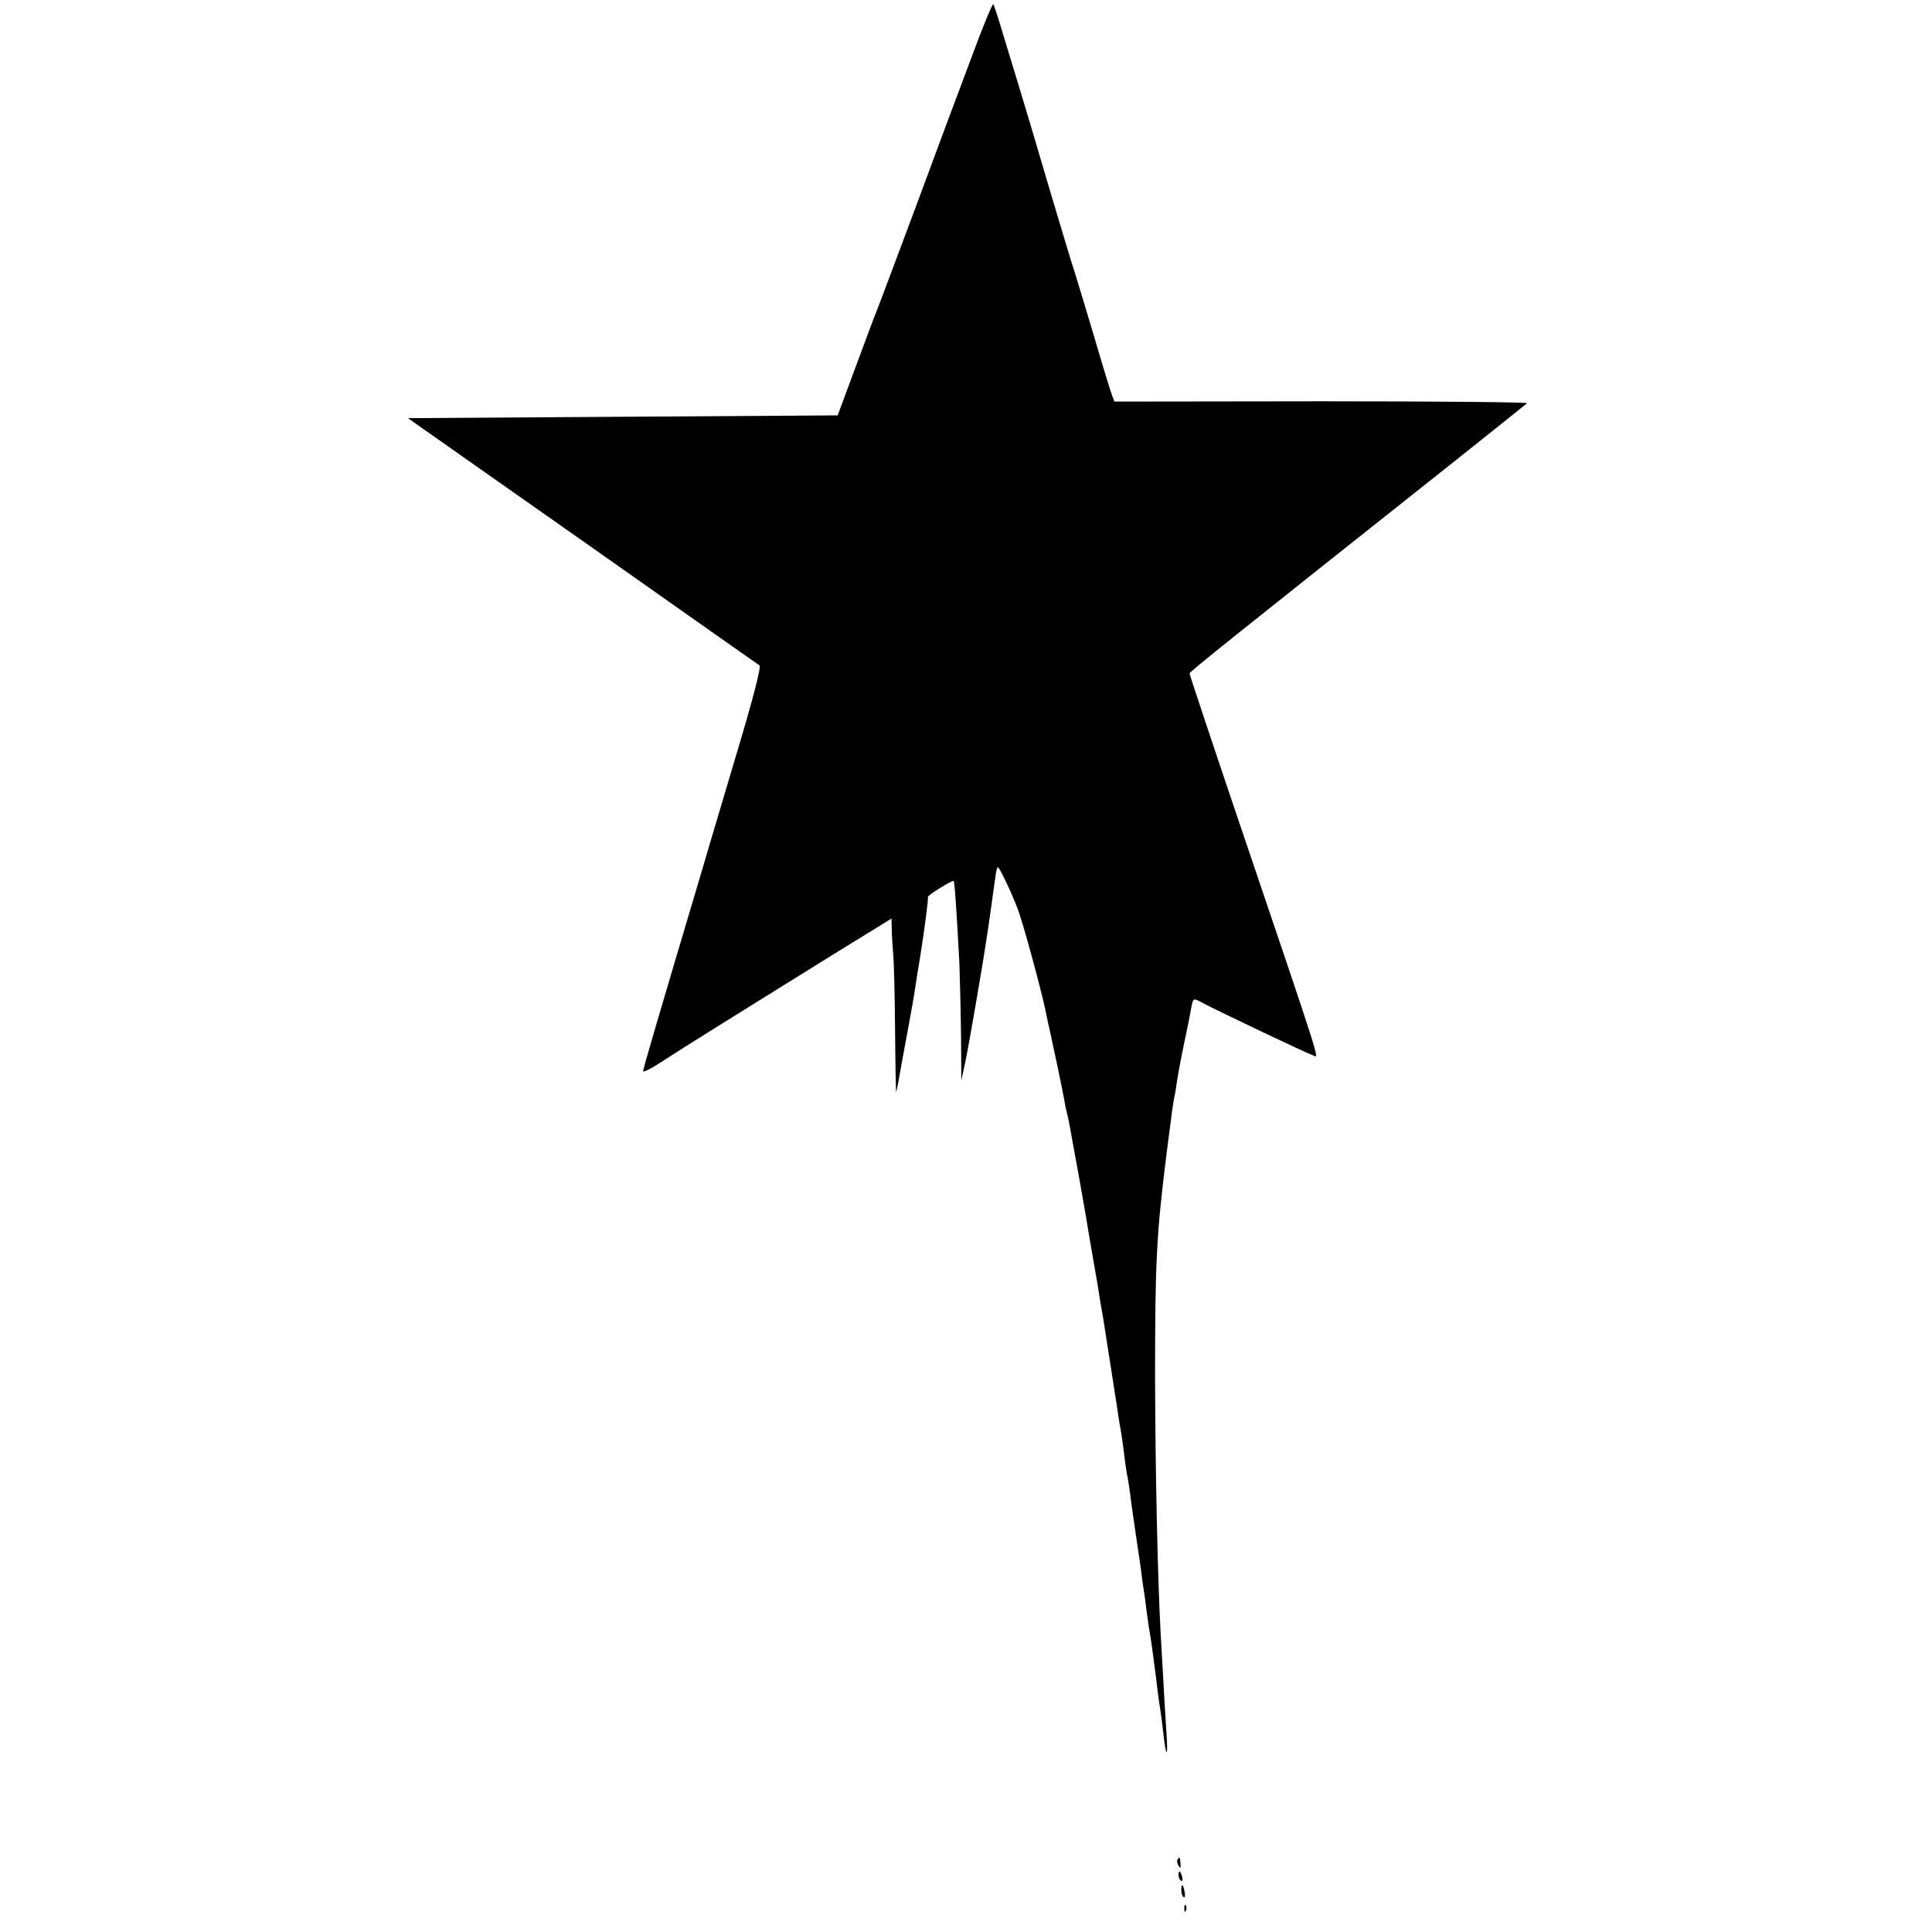 <?xml version="1.0" standalone="no"?>
<!DOCTYPE svg PUBLIC "-//W3C//DTD SVG 20010904//EN"
 "http://www.w3.org/TR/2001/REC-SVG-20010904/DTD/svg10.dtd">
<svg version="1.0" xmlns="http://www.w3.org/2000/svg"
 width="700pt" height="700pt" viewBox="0 0 700 700"
 preserveAspectRatio="xMidYMid meet">
<g transform="translate(0,700) scale(0.1,-0.1)"
fill="#000000" stroke="none">
<path d="M3518 6787 c-42 -111 -133 -355 -202 -542 -70 -187 -133 -356 -141
-375 -8 -19 -42 -111 -77 -205 l-63 -170 -779 -5 -778 -5 263 -185 c145 -102
305 -214 356 -250 51 -36 217 -153 369 -260 152 -107 281 -198 286 -201 6 -4
-22 -114 -67 -265 -42 -143 -108 -362 -145 -489 -151 -507 -210 -708 -210
-716 0 -5 26 7 58 28 31 20 73 47 92 59 42 27 659 411 713 443 l37 23 1 -39
c0 -21 3 -60 5 -88 3 -27 6 -152 7 -277 1 -124 3 -226 4 -225 0 1 4 16 7 32 3
17 16 91 30 165 14 74 28 153 31 175 3 22 12 78 20 125 13 83 29 200 27 210
-1 7 89 62 93 58 4 -4 11 -109 21 -298 2 -58 5 -177 6 -265 l1 -160 14 65 c13
61 65 363 76 440 3 19 11 71 17 115 6 44 13 95 16 114 2 19 6 37 9 39 4 5 50
-92 73 -153 18 -47 80 -275 98 -357 8 -40 17 -80 19 -88 14 -63 45 -211 50
-240 3 -19 8 -42 10 -50 2 -8 7 -28 10 -45 3 -16 16 -91 30 -165 13 -74 27
-151 30 -170 6 -39 16 -95 21 -125 2 -11 11 -63 20 -115 8 -52 17 -106 20
-120 6 -38 44 -280 50 -320 3 -19 7 -46 9 -60 7 -37 13 -78 20 -135 3 -27 8
-57 10 -65 2 -8 6 -37 10 -65 3 -27 13 -95 21 -150 8 -55 17 -113 19 -130 2
-16 5 -43 8 -60 3 -16 8 -52 11 -80 4 -27 8 -61 11 -75 6 -34 12 -79 25 -180
5 -47 12 -94 14 -105 2 -11 7 -49 11 -85 10 -93 18 -90 11 5 -3 44 -8 127 -11
185 -3 58 -8 137 -10 175 -11 209 -19 584 -20 920 0 426 5 520 41 810 20 158
24 186 29 211 3 12 7 39 10 60 5 33 17 96 41 209 2 11 7 35 10 53 7 37 7 37
42 18 50 -27 380 -184 400 -190 21 -7 43 -74 -283 888 -91 269 -165 492 -165
496 0 6 146 123 959 768 141 112 259 207 264 211 4 4 -331 7 -744 7 l-751 -1
-9 23 c-5 13 -34 107 -64 210 -31 103 -62 207 -70 232 -9 25 -49 160 -91 300
-41 140 -88 298 -104 350 -16 52 -44 146 -63 207 -18 62 -36 115 -38 118 -3 3
-40 -86 -81 -198z"/>
<path d="M4266 262 c-2 -4 -1 -14 4 -22 7 -11 9 -9 7 8 -1 24 -3 26 -11 14z"/>
<path d="M4270 206 c0 -8 4 -17 9 -20 5 -4 7 3 4 14 -6 23 -13 26 -13 6z"/>
<path d="M4280 151 c0 -11 4 -22 9 -25 4 -3 6 6 3 19 -5 30 -12 33 -12 6z"/>
<path d="M4291 84 c0 -11 3 -14 6 -6 3 7 2 16 -1 19 -3 4 -6 -2 -5 -13z"/>
</g>
</svg>
